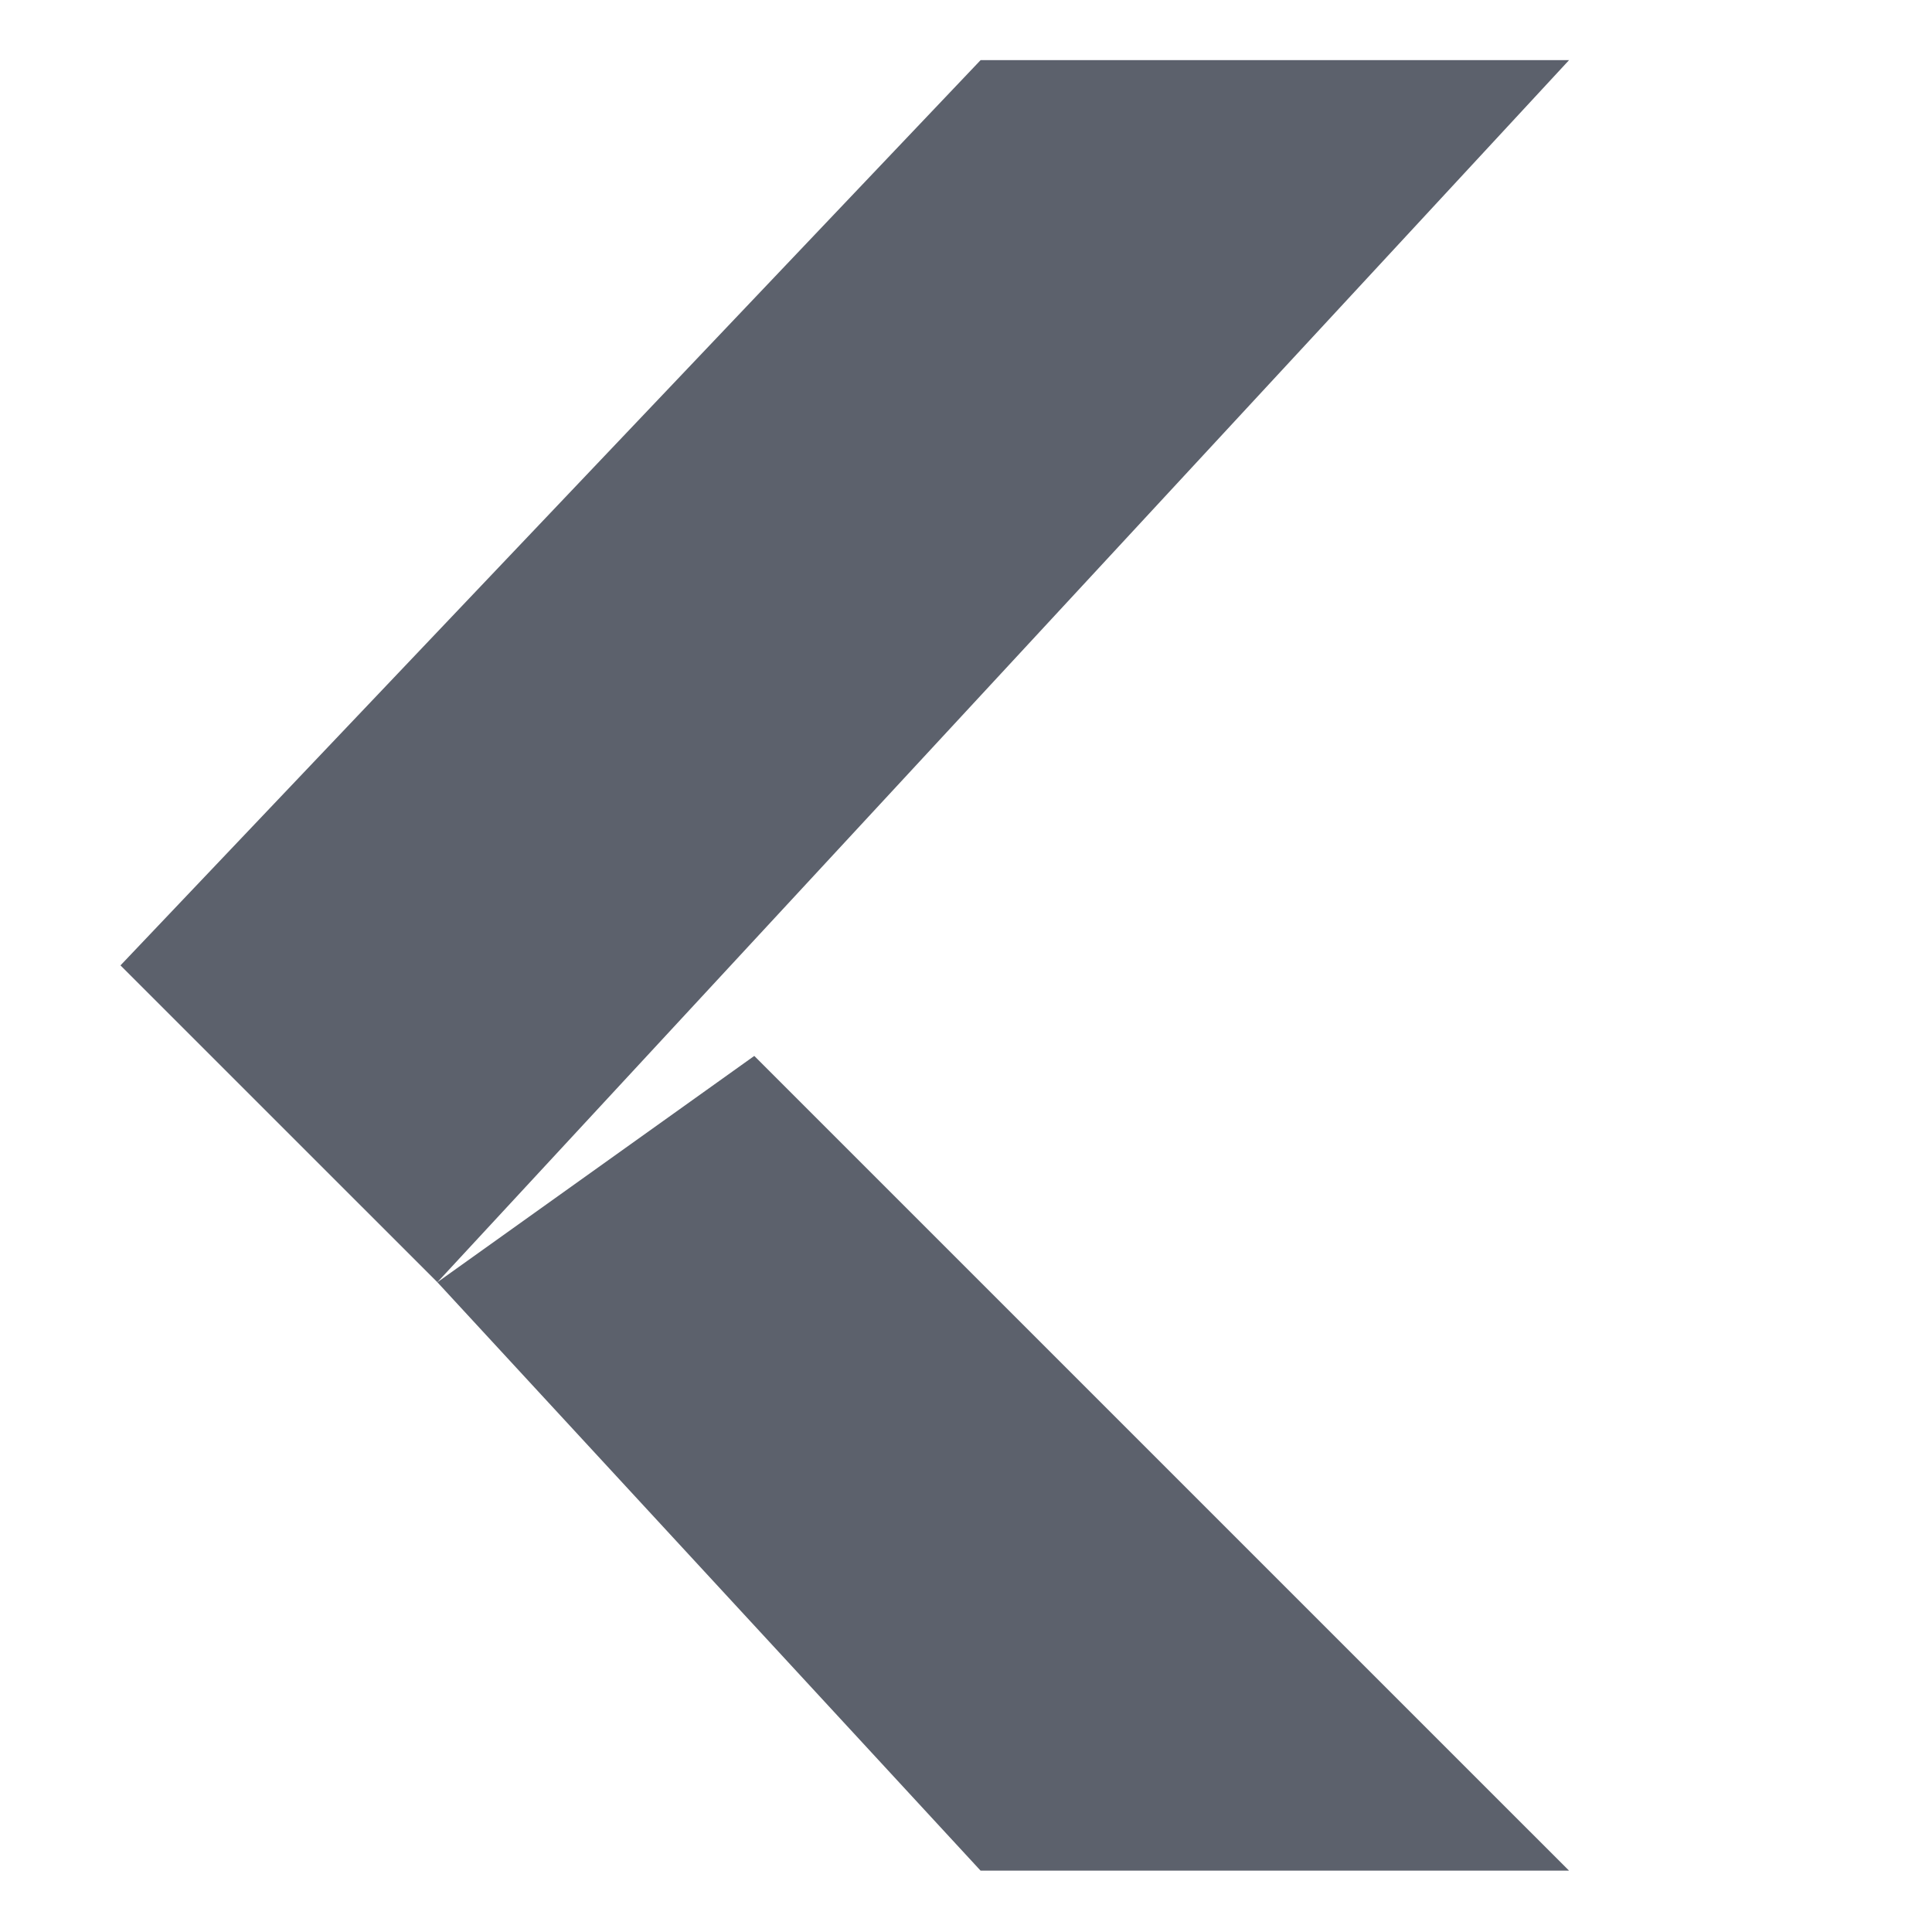 <svg xmlns="http://www.w3.org/2000/svg" width="16" height="16" version="1.1">
 <g transform="matrix(0.779,0,0,0.765,-5.468,-4.245)" style="fill:#5c616c">
  <path style="fill:#5c616c" d="m 17.444,25.8 h 6.256 l -8.662,-8.82 -3.369,2.45 z"/>
  <path style="fill:#5c616c" d="m 17.444,6.2 h 6.256 L 11.669,19.43 8.3,16 Z"/>
 </g>
</svg>
